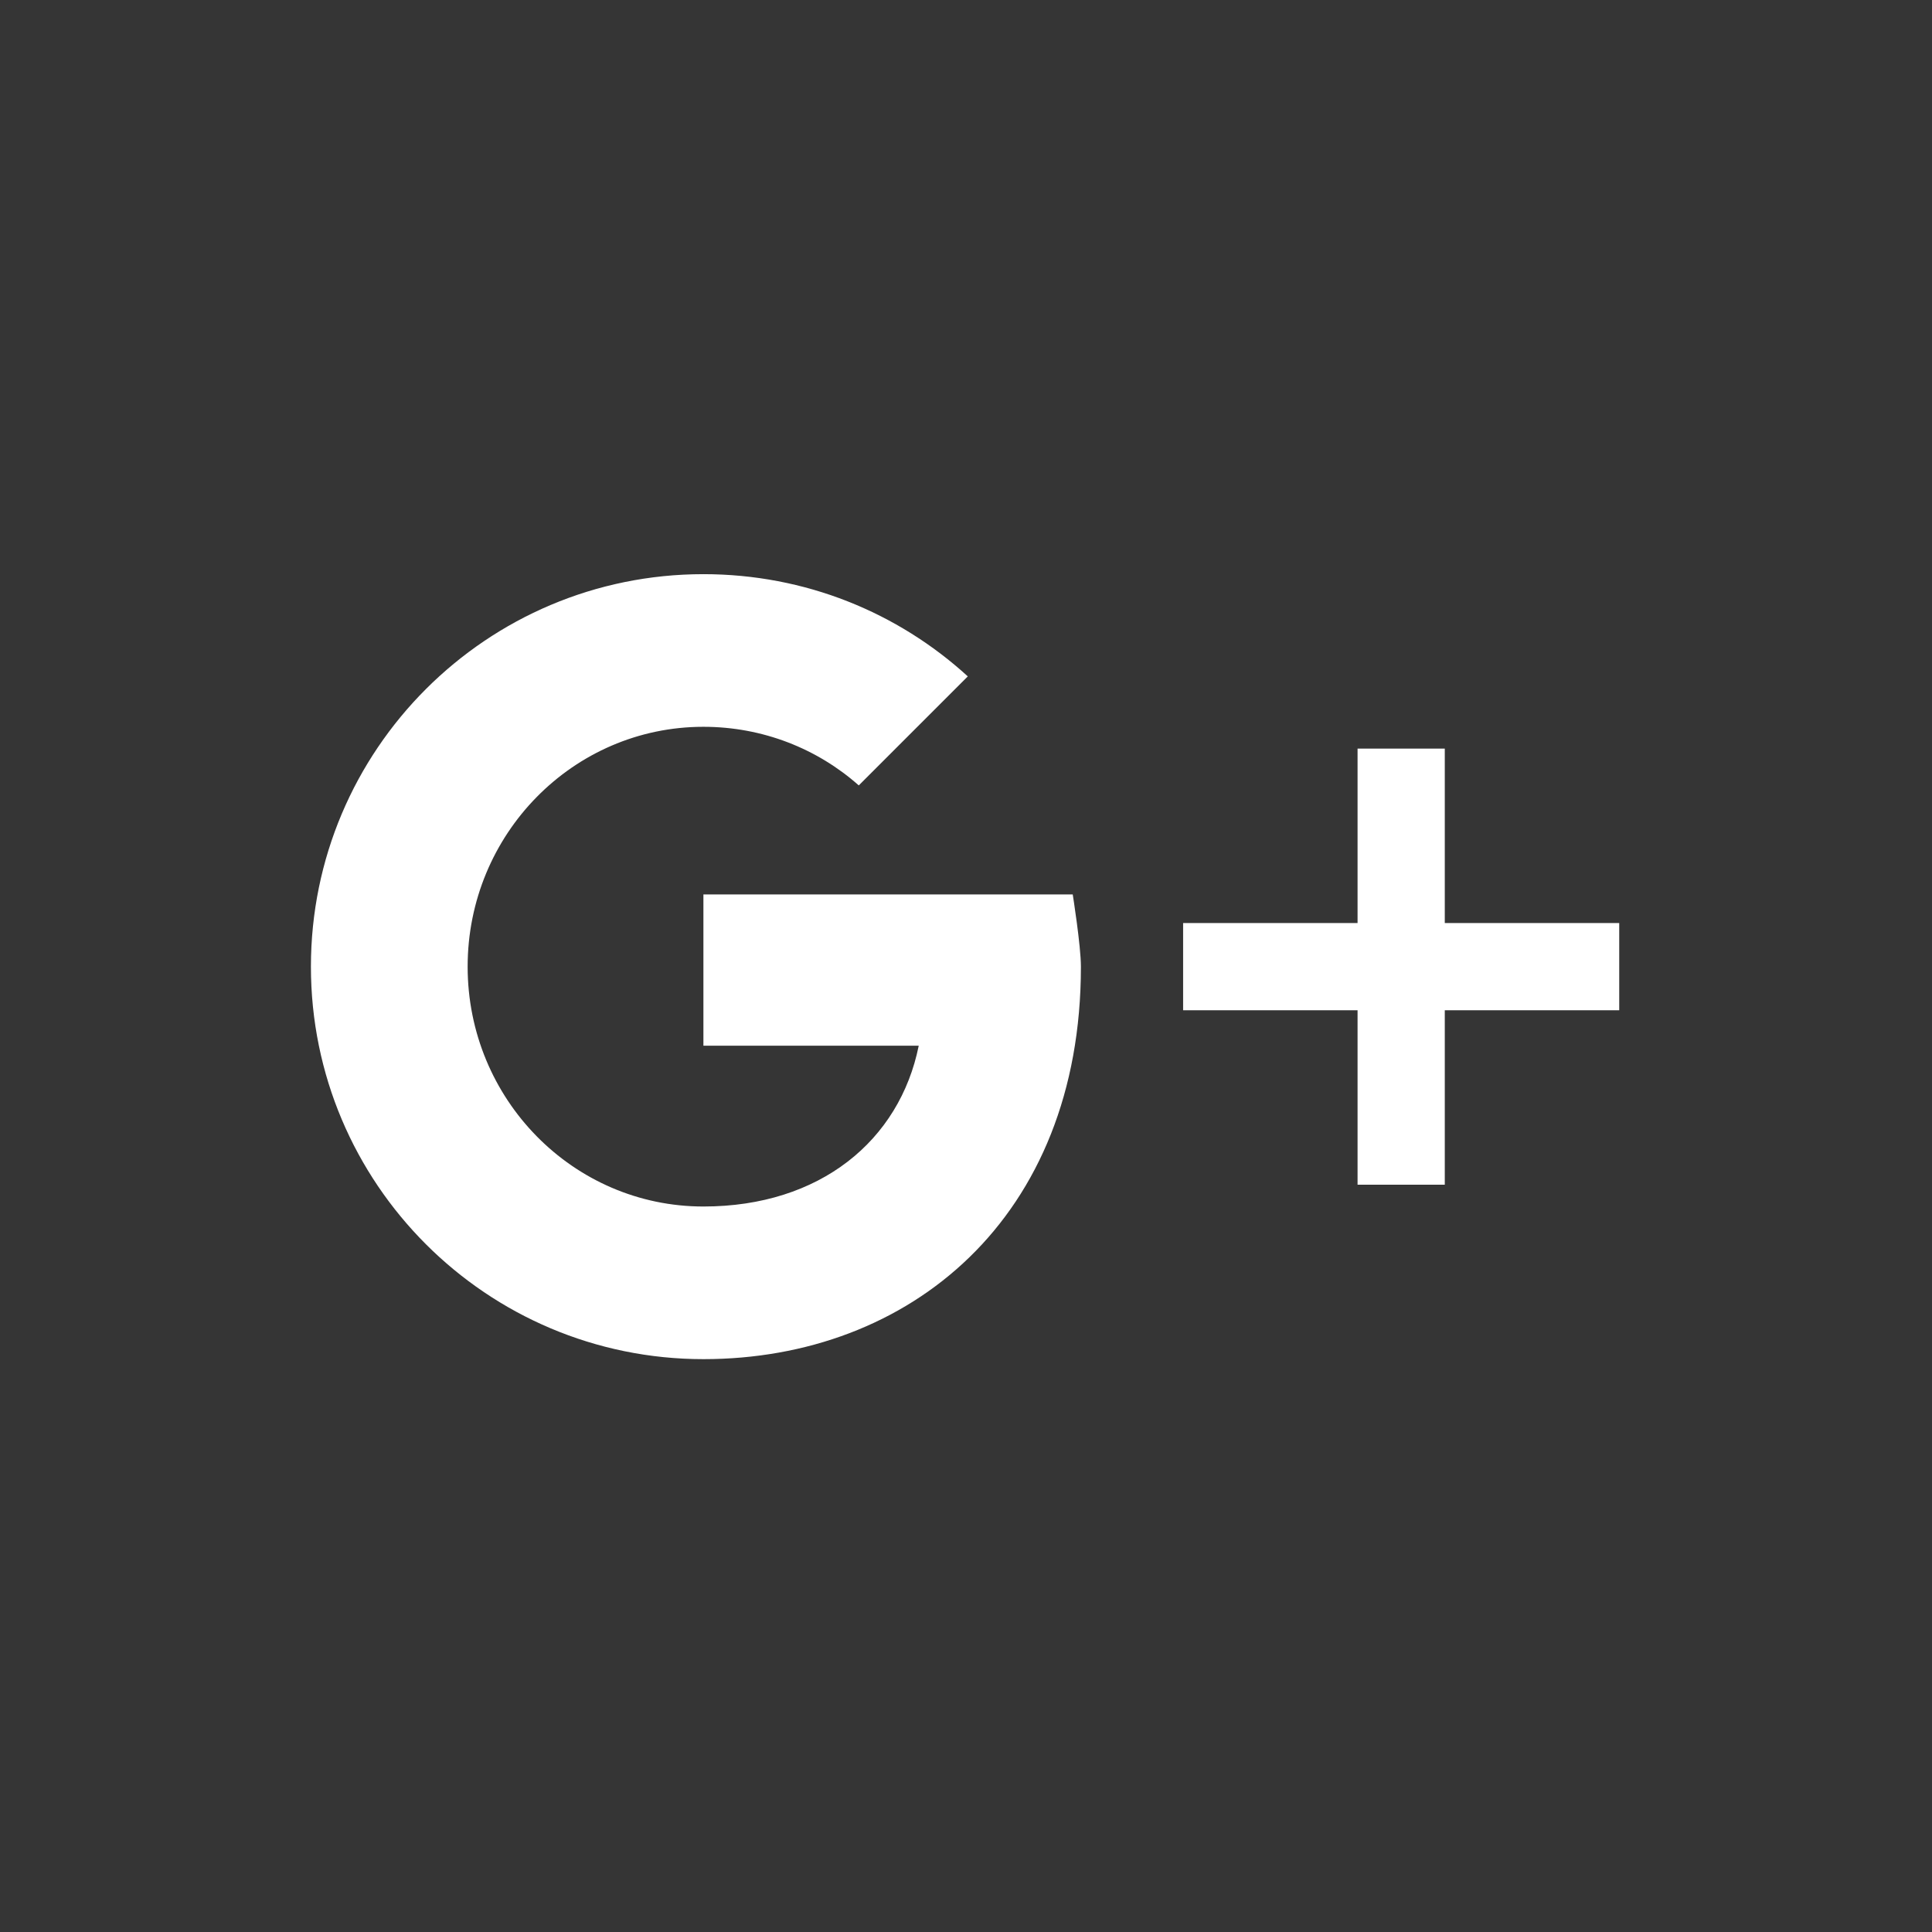<?xml version="1.0" encoding="UTF-8" standalone="no"?>
<svg width="500px" height="500px" viewBox="0 0 500 500" version="1.1" xmlns="http://www.w3.org/2000/svg" xmlns:xlink="http://www.w3.org/1999/xlink">
    <rect x="0" y="0" width="500" height="500" fill="#333333" stroke="none"/>
    <!-- Generator: Sketch 3.6.1 (26313) - http://www.bohemiancoding.com/sketch -->
    <title>icon-sns-google</title>
    <desc>Created with Sketch.</desc>
    <defs></defs>
    <g id="Page-1" stroke="none" stroke-width="1" fill="none" fill-rule="evenodd">
        <g id="icon-sns-google" fill="#FFFFFF">
            <rect id="Rectangle-1" fill-opacity="0.01" x="0" y="0" width="500" height="500"></rect>
            <path d="M419.054,261.455 L373.909,261.455 L373.909,306.6 L351.336,306.6 L351.336,261.455 L306.191,261.455 L306.191,238.883 L351.336,238.883 L351.336,193.738 L373.909,193.738 L373.909,238.883 L419.054,238.883 L419.054,261.455 L419.054,261.455 L419.054,261.455 Z" id="Shape-path"></path>
            <path d="M182.042,351.746 C125.938,351.746 80.466,306.273 80.466,250.169 C80.466,194.066 125.938,148.593 182.042,148.593 C208.441,148.593 232.396,158.545 250.465,175.045 L222.249,203.261 C211.527,193.758 197.391,188.095 182.042,188.095 C148.33,188.095 121.025,215.893 121.025,250.169 C121.025,284.446 148.33,312.244 182.042,312.244 C212.233,312.244 232.813,295.162 237.768,270.625 L182.042,270.625 L182.042,231.476 L277.623,231.476 C277.623,231.476 279.739,244.762 279.739,250.169 C279.739,315.234 235.426,351.746 182.042,351.746 L182.042,351.746 L182.042,351.746 Z" id="Shape-path"></path>
        </g>
    </g>
</svg>